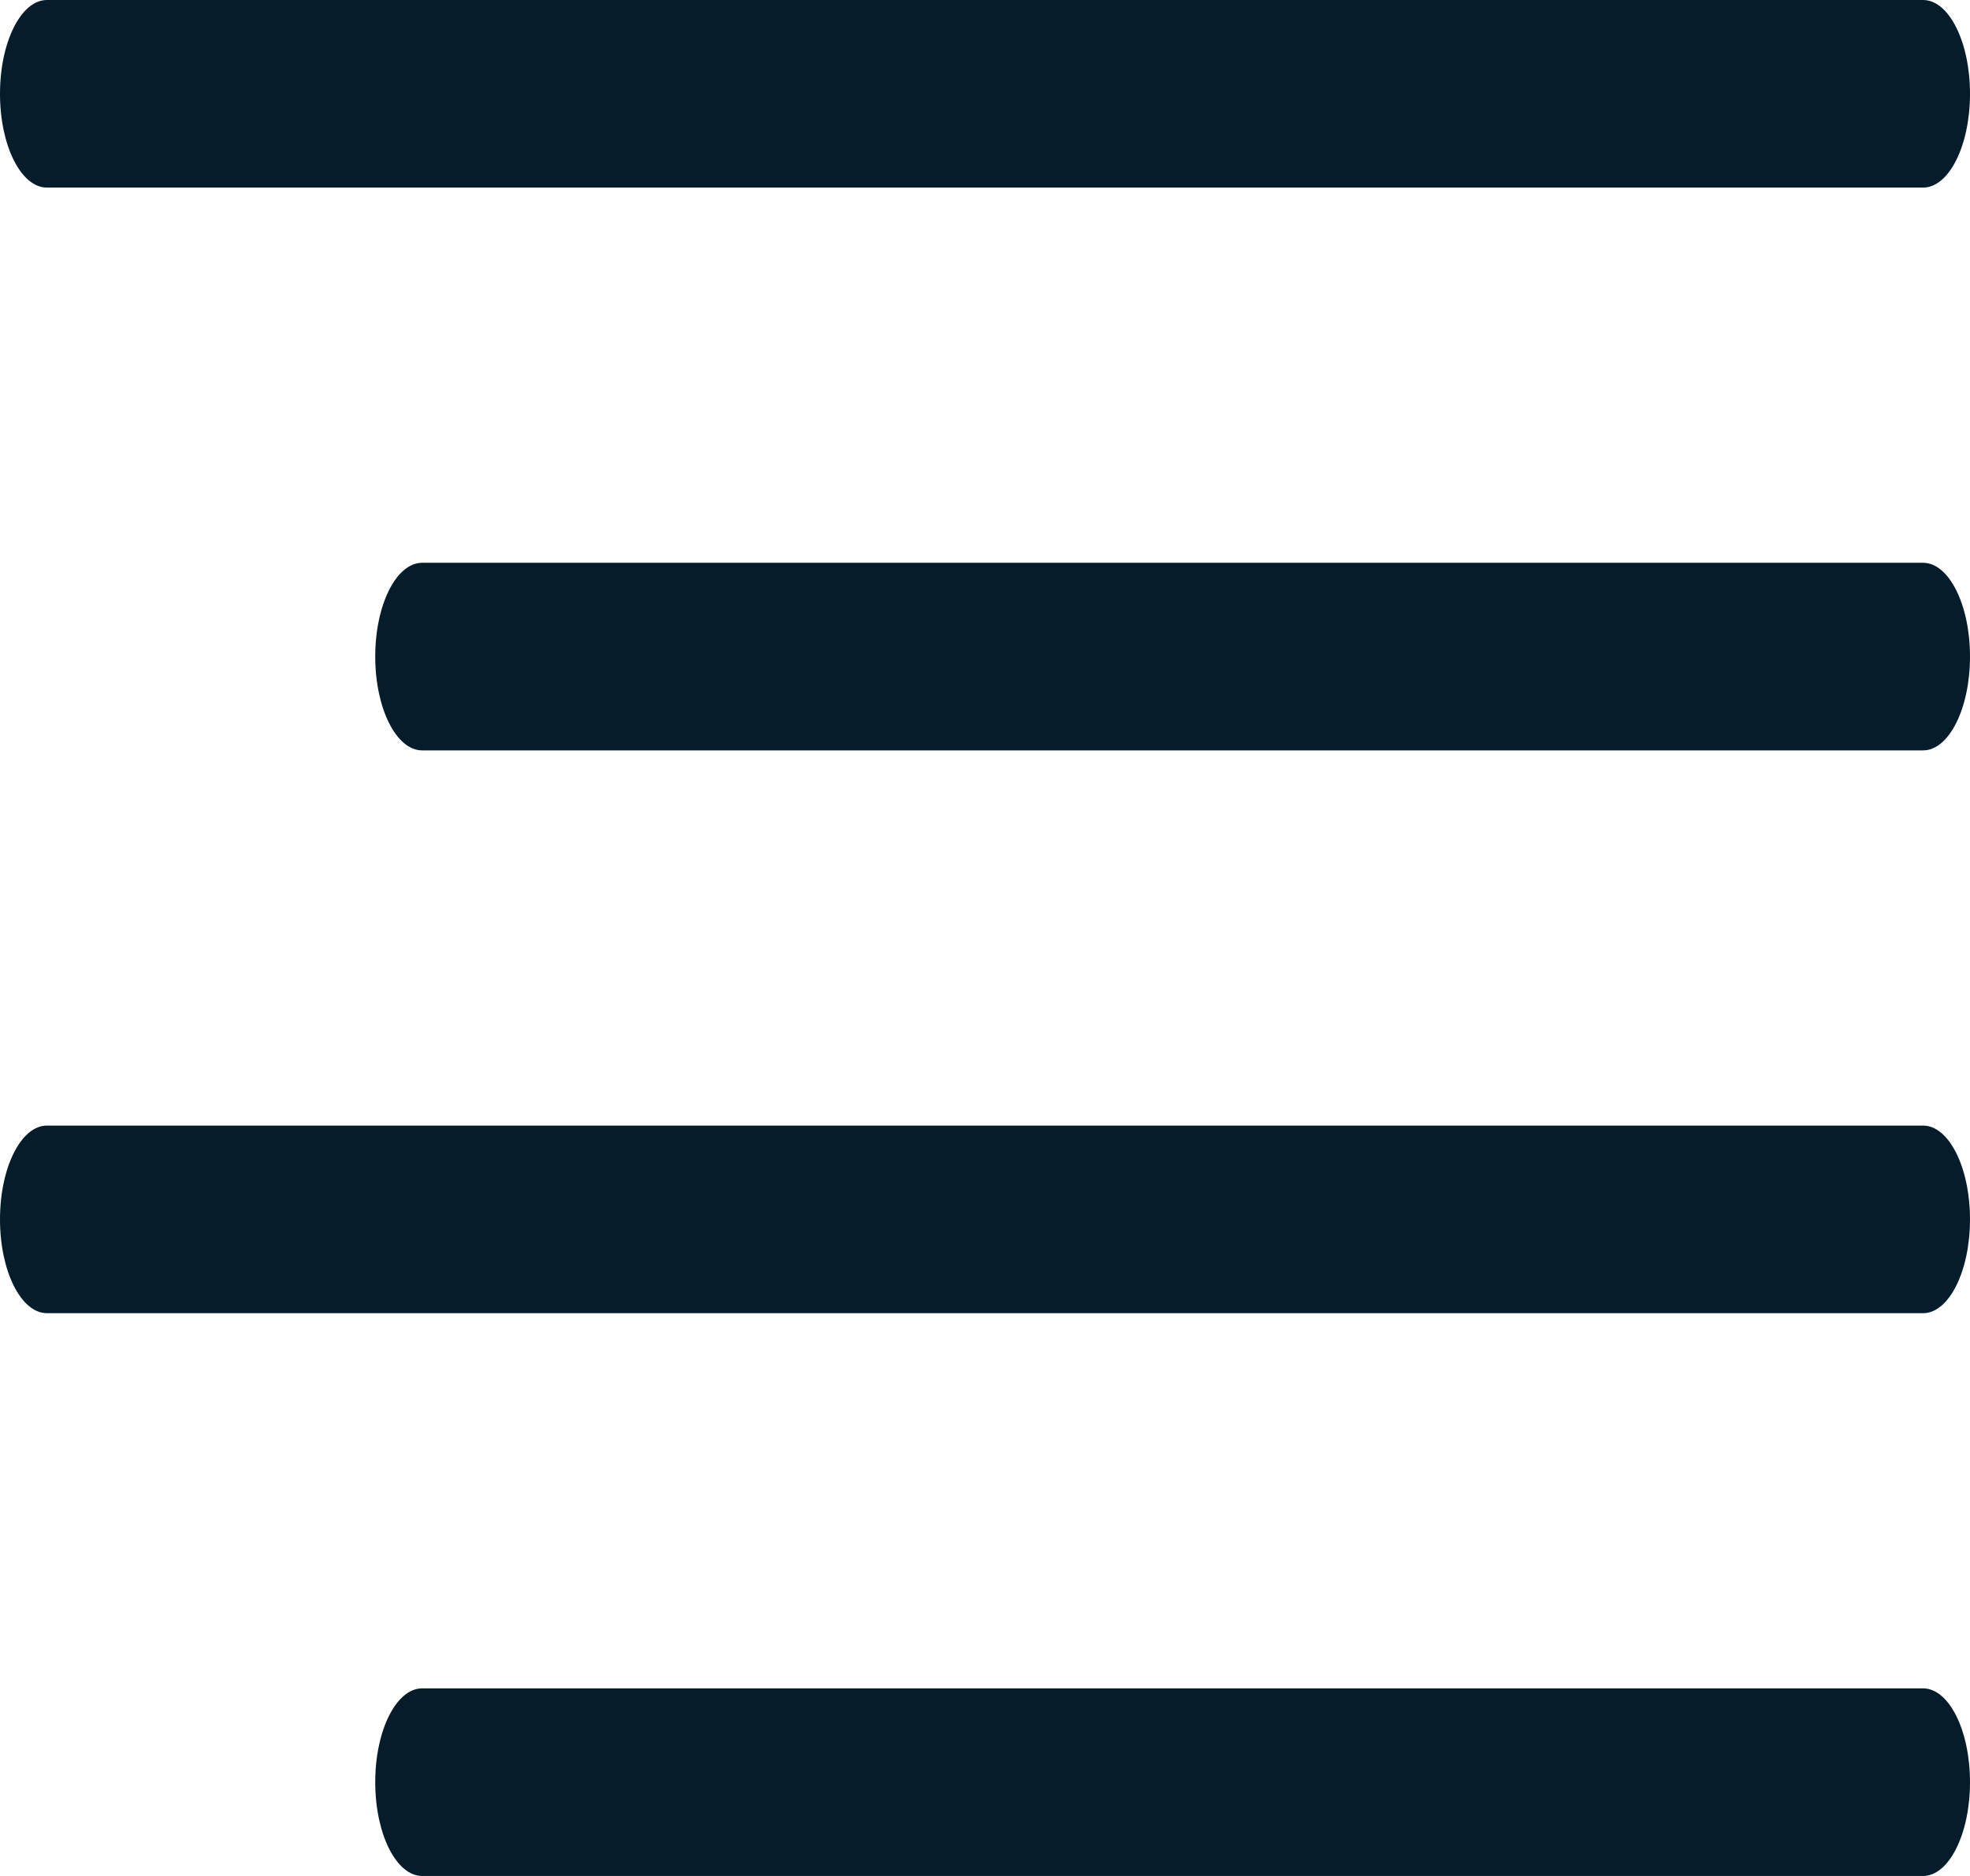 <svg xmlns="http://www.w3.org/2000/svg" width="21" height="20" viewBox="0 0 21 20">
    <g fill="#051C2A" fill-rule="nonzero">
        <path d="M.5 2C.224 2 0 1.552 0 1s.224-1 .5-1h20c.276 0 .5.448.5 1s-.224 1-.5 1H.5zM4.5 8C4.224 8 4 7.552 4 7s.224-1 .5-1h16c.276 0 .5.448.5 1s-.224 1-.5 1h-16zM.5 14c-.276 0-.5-.448-.5-1s.224-1 .5-1h20c.276 0 .5.448.5 1s-.224 1-.5 1H.5zM4.5 20c-.276 0-.5-.448-.5-1s.224-1 .5-1h16c.276 0 .5.448.5 1s-.224 1-.5 1h-16z"/>
    </g>
</svg>
